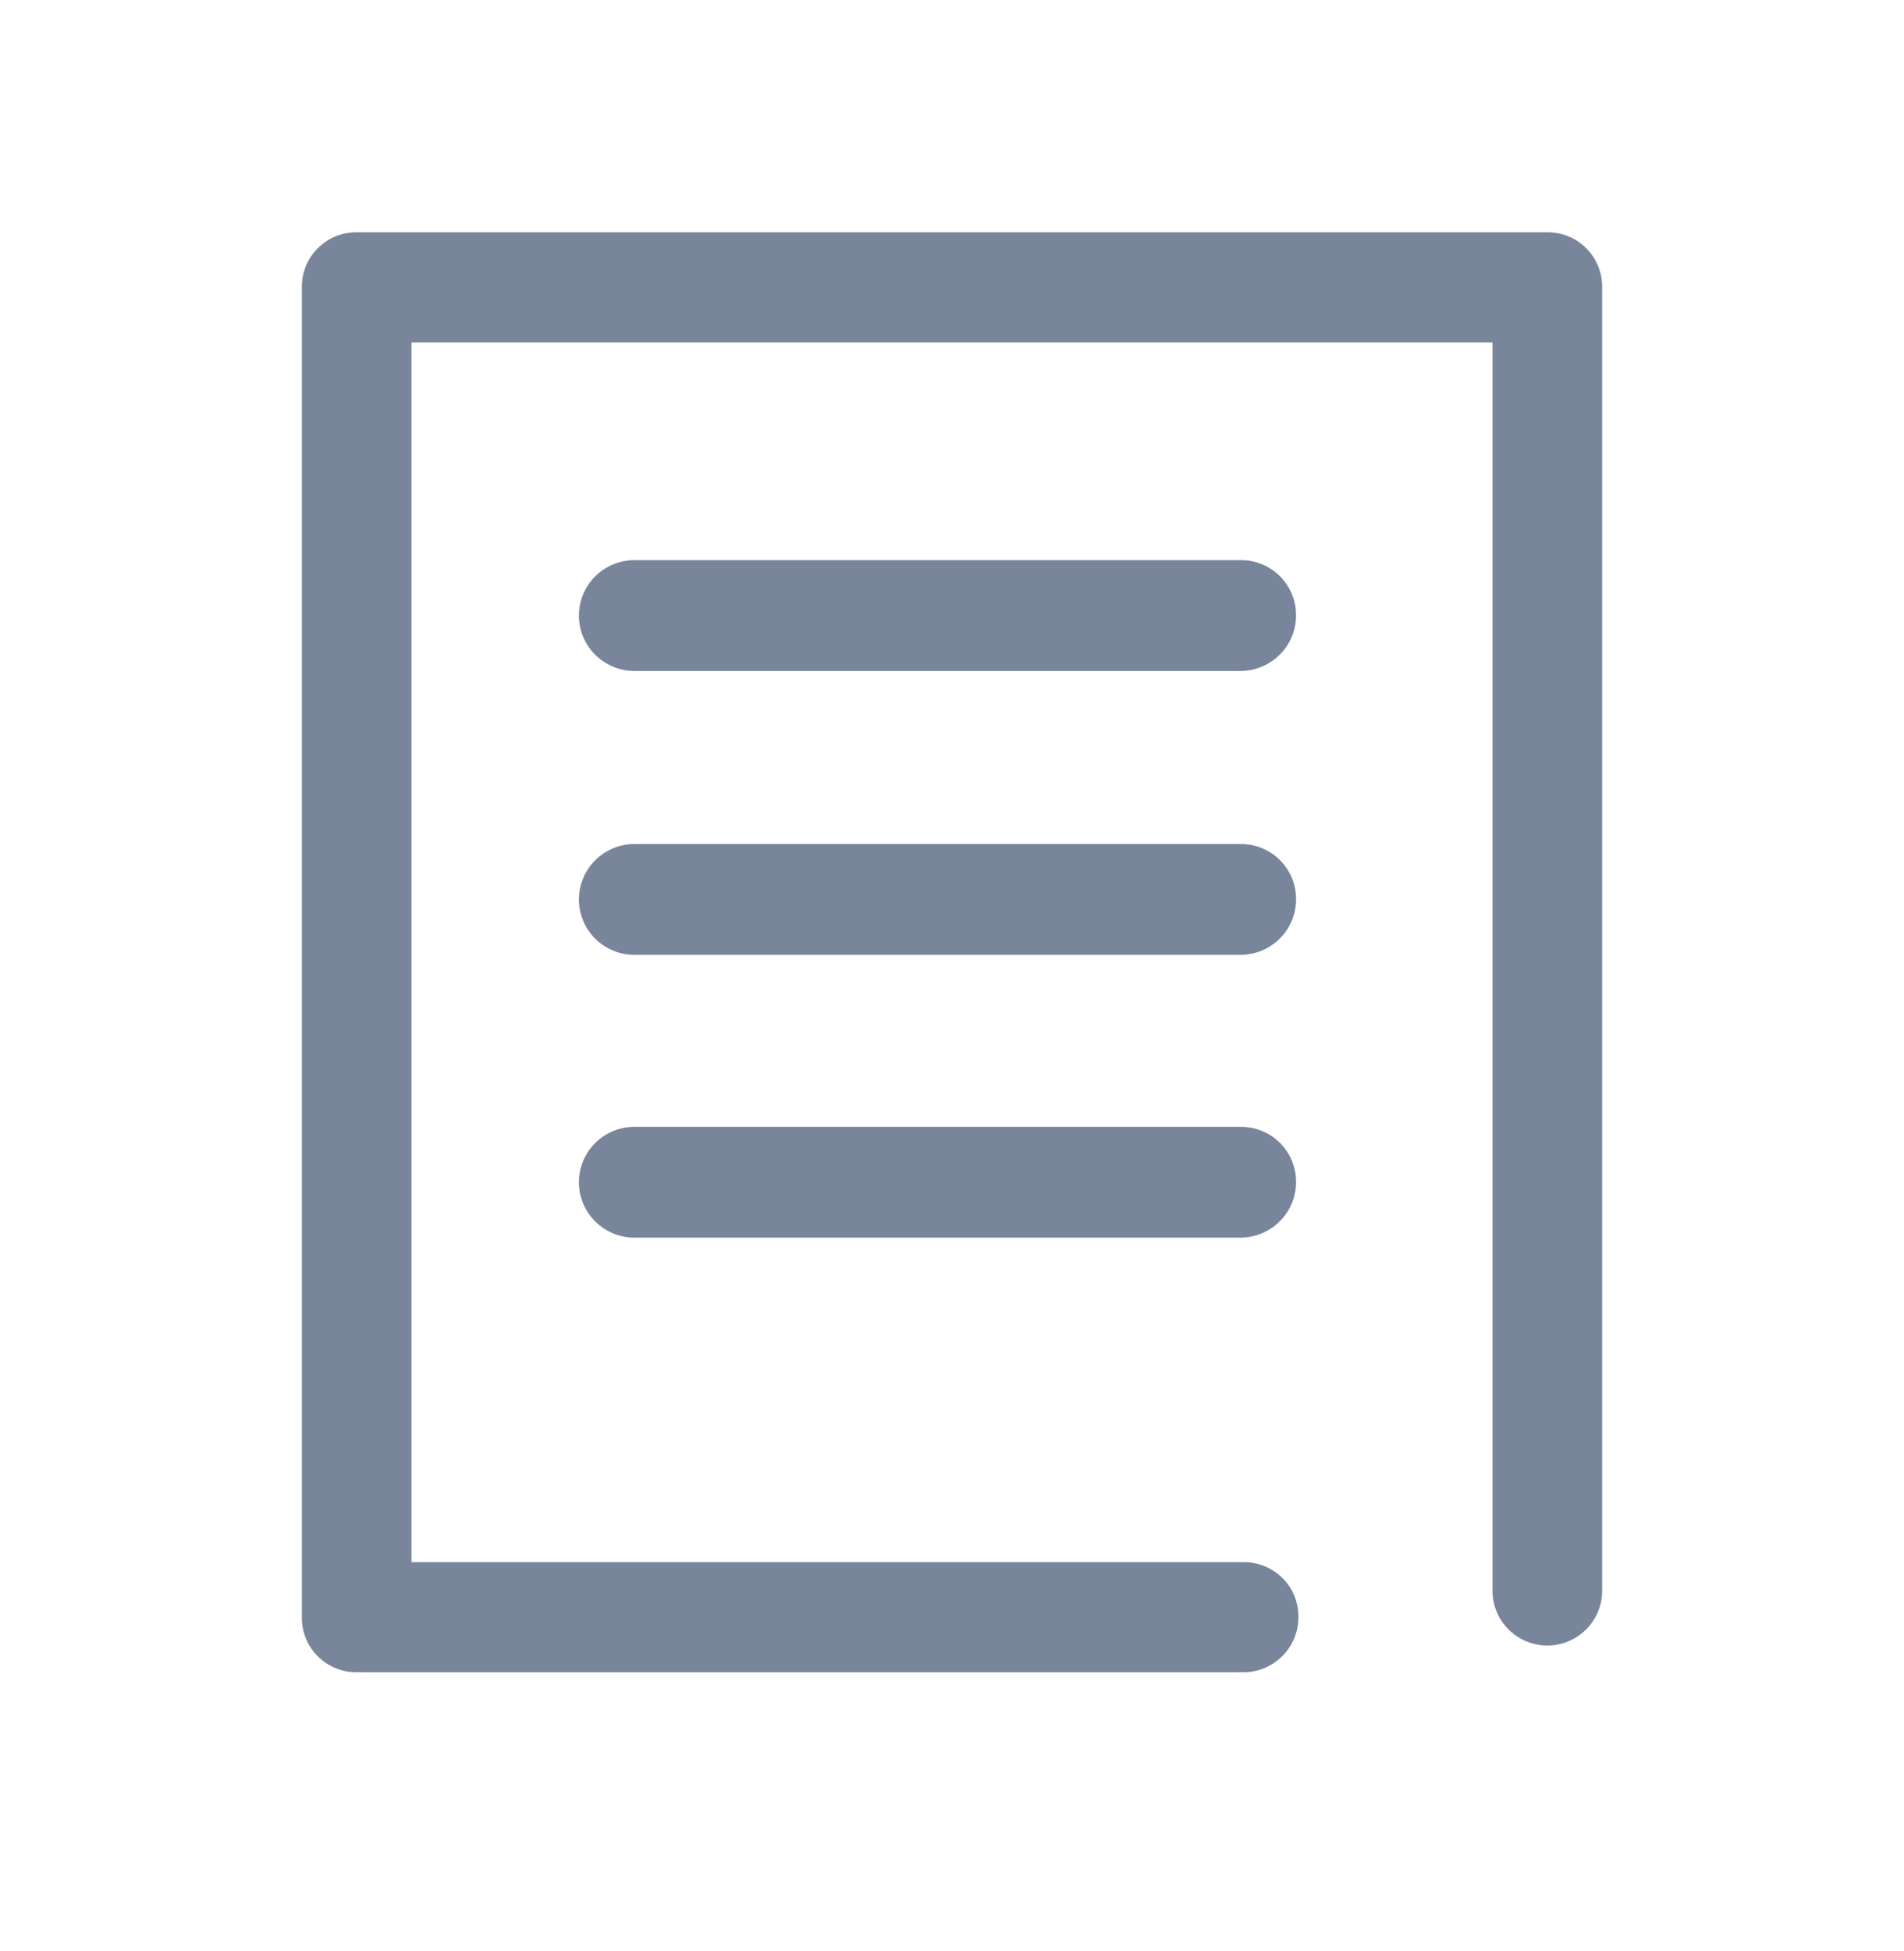 <svg width="41" height="42" viewBox="0 0 41 42" fill="none" xmlns="http://www.w3.org/2000/svg">
<path d="M26.712 14.445H13.663C13.345 14.445 13.041 14.319 12.816 14.095C12.592 13.871 12.466 13.568 12.466 13.252C12.466 12.935 12.592 12.632 12.816 12.408C13.041 12.184 13.345 12.059 13.663 12.059H26.712C26.869 12.057 27.026 12.087 27.172 12.146C27.318 12.206 27.45 12.293 27.562 12.405C27.673 12.516 27.761 12.648 27.821 12.793C27.881 12.939 27.91 13.095 27.909 13.252C27.908 13.568 27.782 13.871 27.557 14.094C27.333 14.318 27.029 14.444 26.712 14.445Z" fill="#79859B"/>
<path d="M26.712 20.556H13.663C13.345 20.556 13.041 20.431 12.816 20.207C12.592 19.983 12.466 19.68 12.466 19.363C12.466 19.047 12.592 18.744 12.816 18.52C13.041 18.296 13.345 18.17 13.663 18.17H26.712C26.869 18.169 27.026 18.198 27.172 18.258C27.318 18.317 27.45 18.405 27.562 18.516C27.673 18.627 27.761 18.759 27.821 18.905C27.881 19.05 27.91 19.206 27.909 19.363C27.908 19.68 27.782 19.982 27.557 20.206C27.333 20.43 27.029 20.555 26.712 20.556Z" fill="#79859B"/>
<path d="M26.712 26.644H13.663C13.345 26.644 13.041 26.518 12.816 26.294C12.592 26.07 12.466 25.767 12.466 25.451C12.466 25.134 12.592 24.831 12.816 24.607C13.041 24.383 13.345 24.258 13.663 24.258H26.712C26.869 24.256 27.026 24.286 27.172 24.345C27.318 24.405 27.45 24.492 27.562 24.604C27.673 24.715 27.761 24.847 27.821 24.992C27.881 25.138 27.91 25.294 27.909 25.451C27.908 25.767 27.782 26.07 27.557 26.293C27.333 26.517 27.029 26.643 26.712 26.644Z" fill="#79859B"/>
<path d="M26.78 36H7.681C7.525 36.001 7.37 35.971 7.226 35.912C7.081 35.852 6.951 35.765 6.841 35.654C6.731 35.544 6.644 35.413 6.585 35.269C6.527 35.125 6.498 34.97 6.5 34.815V6.185C6.498 6.03 6.527 5.875 6.585 5.731C6.644 5.587 6.731 5.456 6.841 5.346C6.951 5.235 7.081 5.148 7.226 5.088C7.37 5.029 7.525 4.999 7.681 5H33.32C33.476 4.999 33.63 5.029 33.775 5.089C33.919 5.148 34.05 5.235 34.159 5.346C34.269 5.456 34.356 5.587 34.414 5.731C34.473 5.875 34.502 6.03 34.5 6.185V34.223C34.503 34.379 34.475 34.535 34.417 34.68C34.359 34.826 34.273 34.959 34.163 35.07C34.053 35.182 33.922 35.271 33.777 35.332C33.632 35.392 33.477 35.424 33.319 35.424C33.162 35.424 33.007 35.392 32.862 35.332C32.717 35.271 32.586 35.182 32.476 35.07C32.366 34.959 32.279 34.826 32.222 34.68C32.164 34.535 32.136 34.379 32.139 34.223V7.37H8.861V33.63H26.78C26.936 33.629 27.09 33.659 27.235 33.718C27.379 33.778 27.51 33.865 27.62 33.975C27.73 34.086 27.817 34.217 27.875 34.361C27.933 34.505 27.962 34.66 27.96 34.815C27.96 35.128 27.836 35.428 27.615 35.65C27.394 35.872 27.094 35.998 26.78 36Z" fill="#79859B"/>
</svg>
